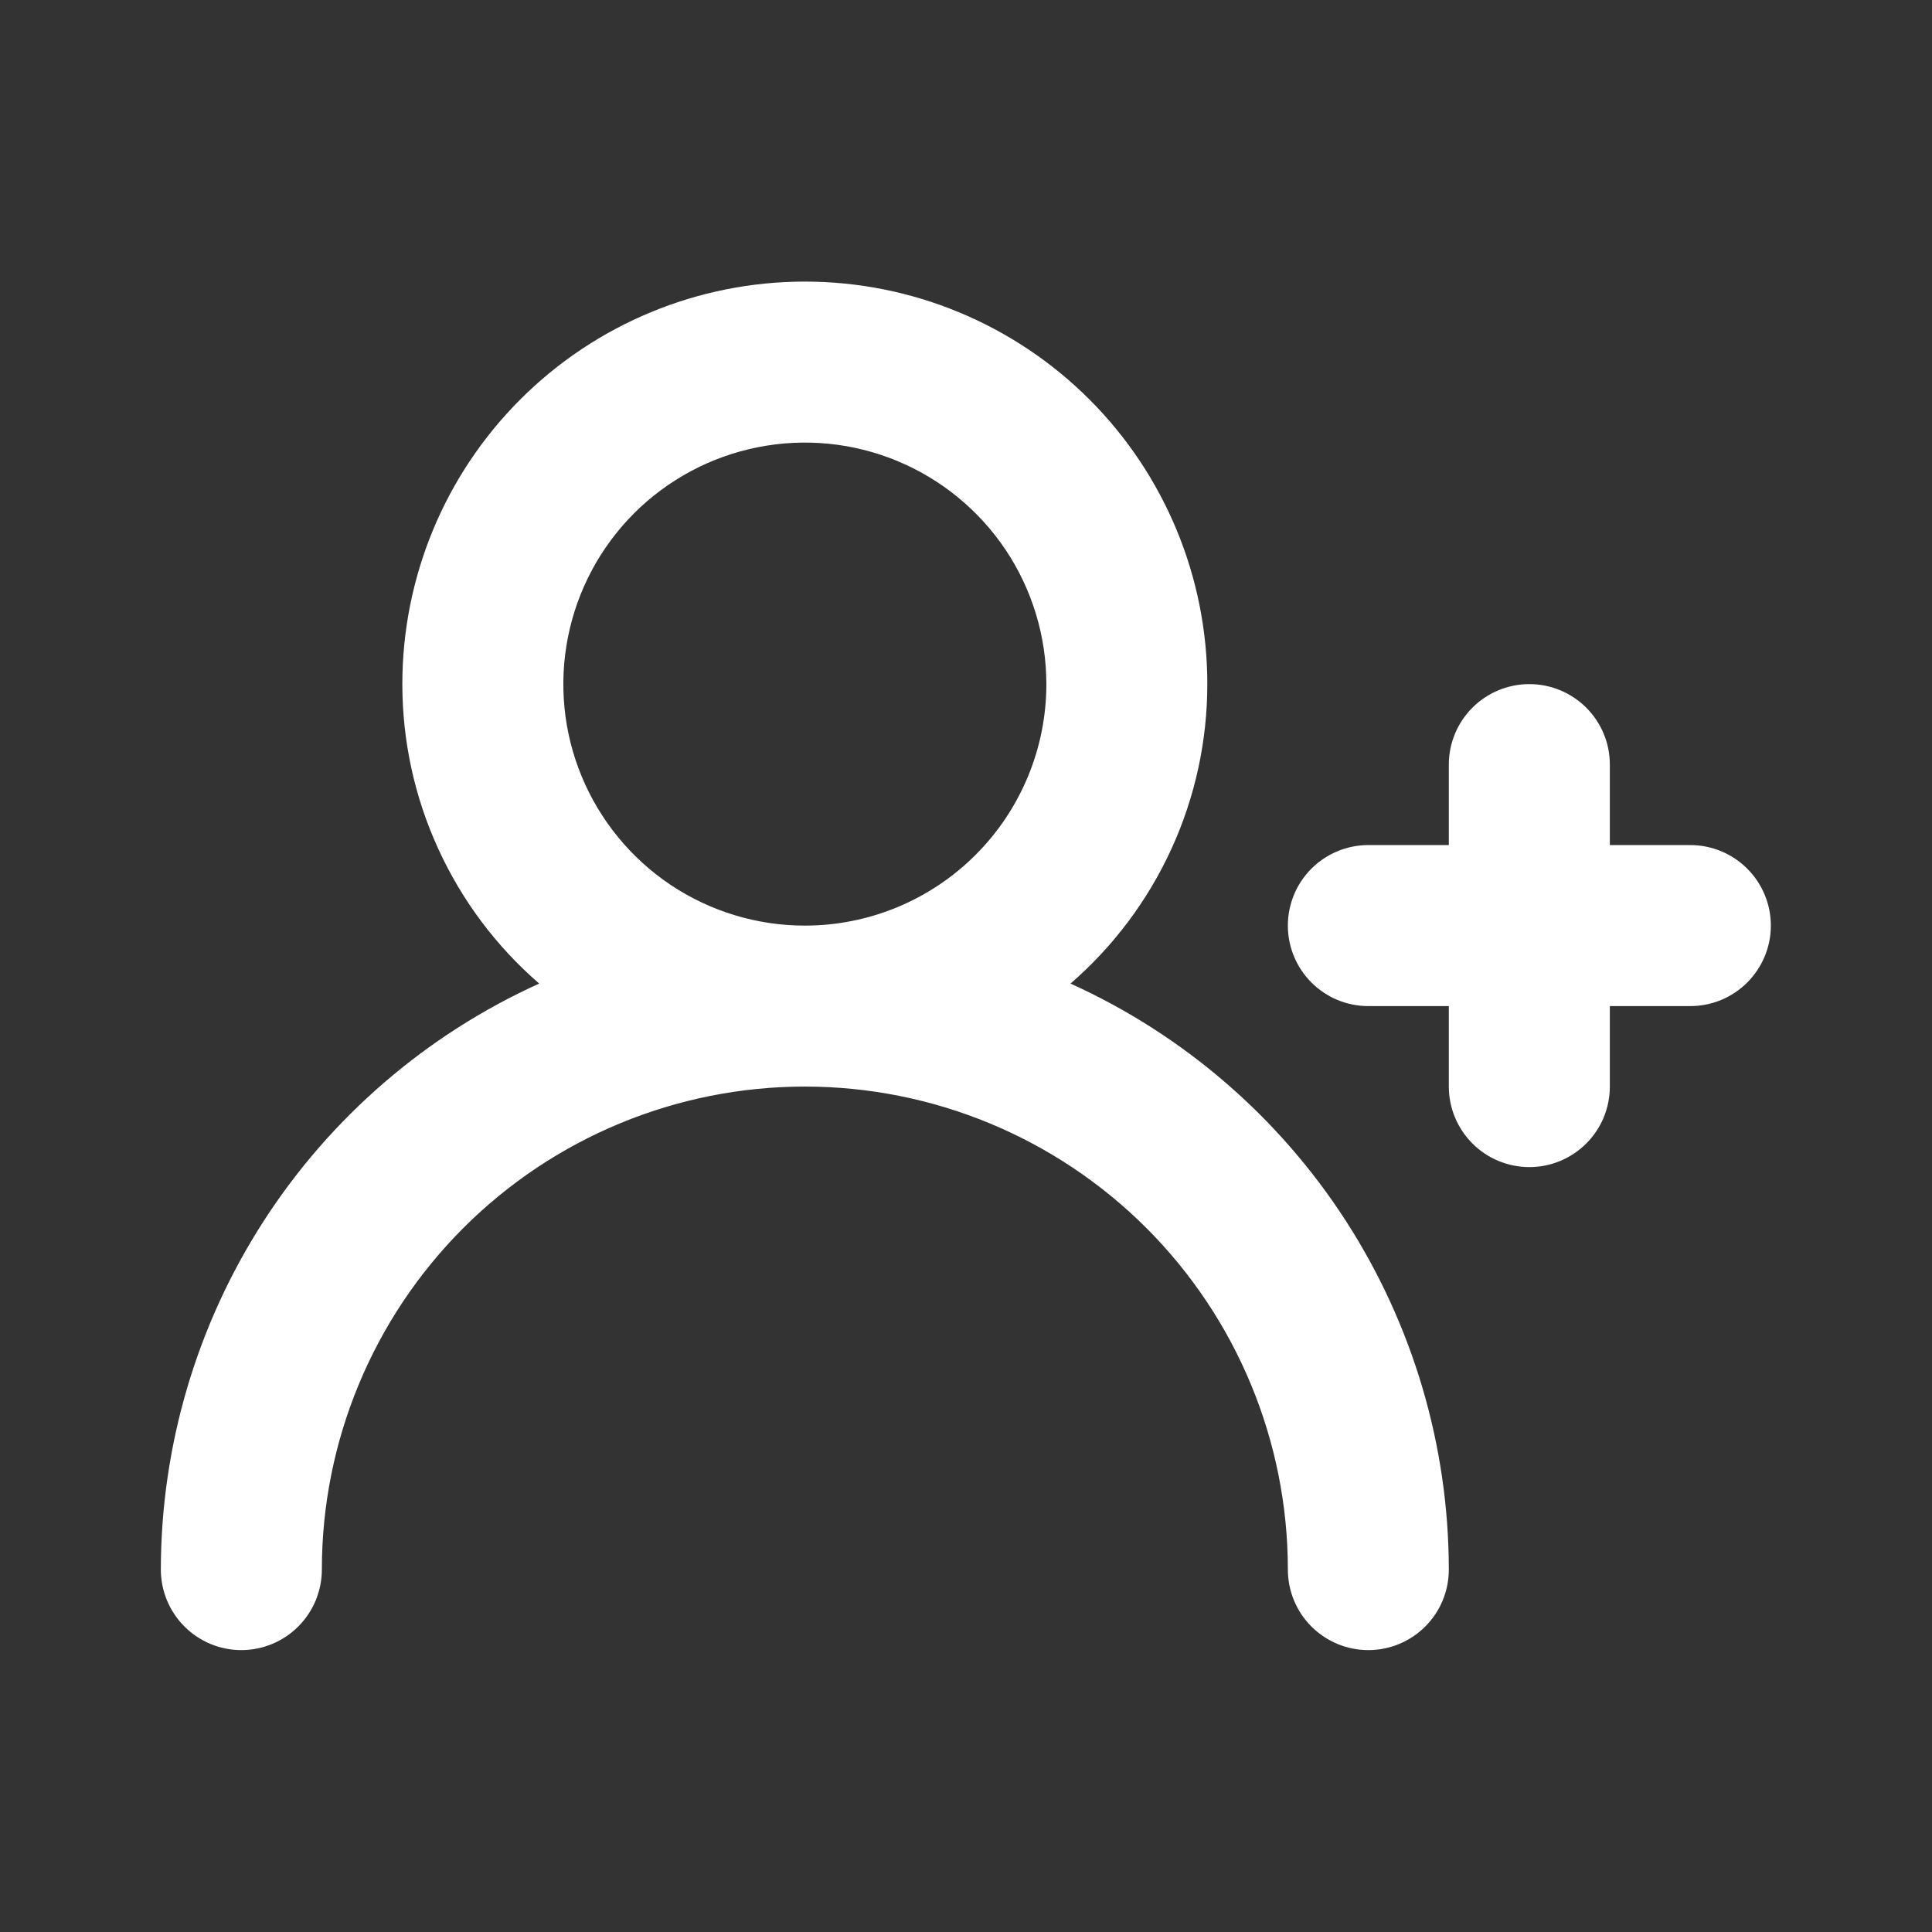 <svg width="32" height="32" viewBox="0 0 32 32" fill="none" xmlns="http://www.w3.org/2000/svg">
  <rect x="0" y="0" width="32" height="32" fill="#333333" stroke="none"/>
  <path
    d="M27.997 13.997H26.664V12.664C26.664 12.31 26.524 11.971 26.273 11.721C26.023 11.471 25.684 11.331 25.331 11.331C24.977 11.331 24.638 11.471 24.388 11.721C24.138 11.971 23.997 12.31 23.997 12.664V13.997H22.664C22.31 13.997 21.971 14.138 21.721 14.388C21.471 14.638 21.331 14.977 21.331 15.331C21.331 15.684 21.471 16.023 21.721 16.273C21.971 16.524 22.31 16.664 22.664 16.664H23.997V17.997C23.997 18.351 24.138 18.69 24.388 18.94C24.638 19.19 24.977 19.331 25.331 19.331C25.684 19.331 26.023 19.19 26.273 18.94C26.524 18.69 26.664 18.351 26.664 17.997V16.664H27.997C28.351 16.664 28.69 16.524 28.94 16.273C29.19 16.023 29.331 15.684 29.331 15.331C29.331 14.977 29.19 14.638 28.94 14.388C28.69 14.138 28.351 13.997 27.997 13.997ZM17.731 16.291C18.442 15.675 19.013 14.913 19.404 14.057C19.795 13.202 19.997 12.272 19.997 11.331C19.997 9.563 19.295 7.867 18.045 6.617C16.794 5.366 15.099 4.664 13.331 4.664C11.563 4.664 9.867 5.366 8.617 6.617C7.366 7.867 6.664 9.563 6.664 11.331C6.664 12.272 6.866 13.202 7.258 14.057C7.649 14.913 8.219 15.675 8.931 16.291C7.064 17.136 5.481 18.501 4.369 20.222C3.258 21.944 2.666 23.948 2.664 25.997C2.664 26.351 2.805 26.69 3.055 26.94C3.305 27.19 3.644 27.331 3.997 27.331C4.351 27.331 4.69 27.19 4.94 26.94C5.19 26.69 5.331 26.351 5.331 25.997C5.331 23.876 6.174 21.841 7.674 20.34C9.174 18.84 11.209 17.997 13.331 17.997C15.453 17.997 17.487 18.84 18.988 20.34C20.488 21.841 21.331 23.876 21.331 25.997C21.331 26.351 21.471 26.69 21.721 26.94C21.971 27.19 22.31 27.331 22.664 27.331C23.018 27.331 23.357 27.19 23.607 26.94C23.857 26.69 23.997 26.351 23.997 25.997C23.995 23.948 23.403 21.944 22.292 20.222C21.181 18.501 19.597 17.136 17.731 16.291ZM13.331 15.331C12.54 15.331 11.766 15.096 11.108 14.657C10.451 14.217 9.938 13.592 9.635 12.861C9.332 12.131 9.253 11.326 9.408 10.55C9.562 9.774 9.943 9.062 10.502 8.502C11.062 7.943 11.774 7.562 12.55 7.408C13.326 7.253 14.131 7.332 14.861 7.635C15.592 7.938 16.217 8.451 16.657 9.108C17.096 9.766 17.331 10.54 17.331 11.331C17.331 12.392 16.909 13.409 16.159 14.159C15.409 14.909 14.392 15.331 13.331 15.331Z"
    fill="white" />
</svg>